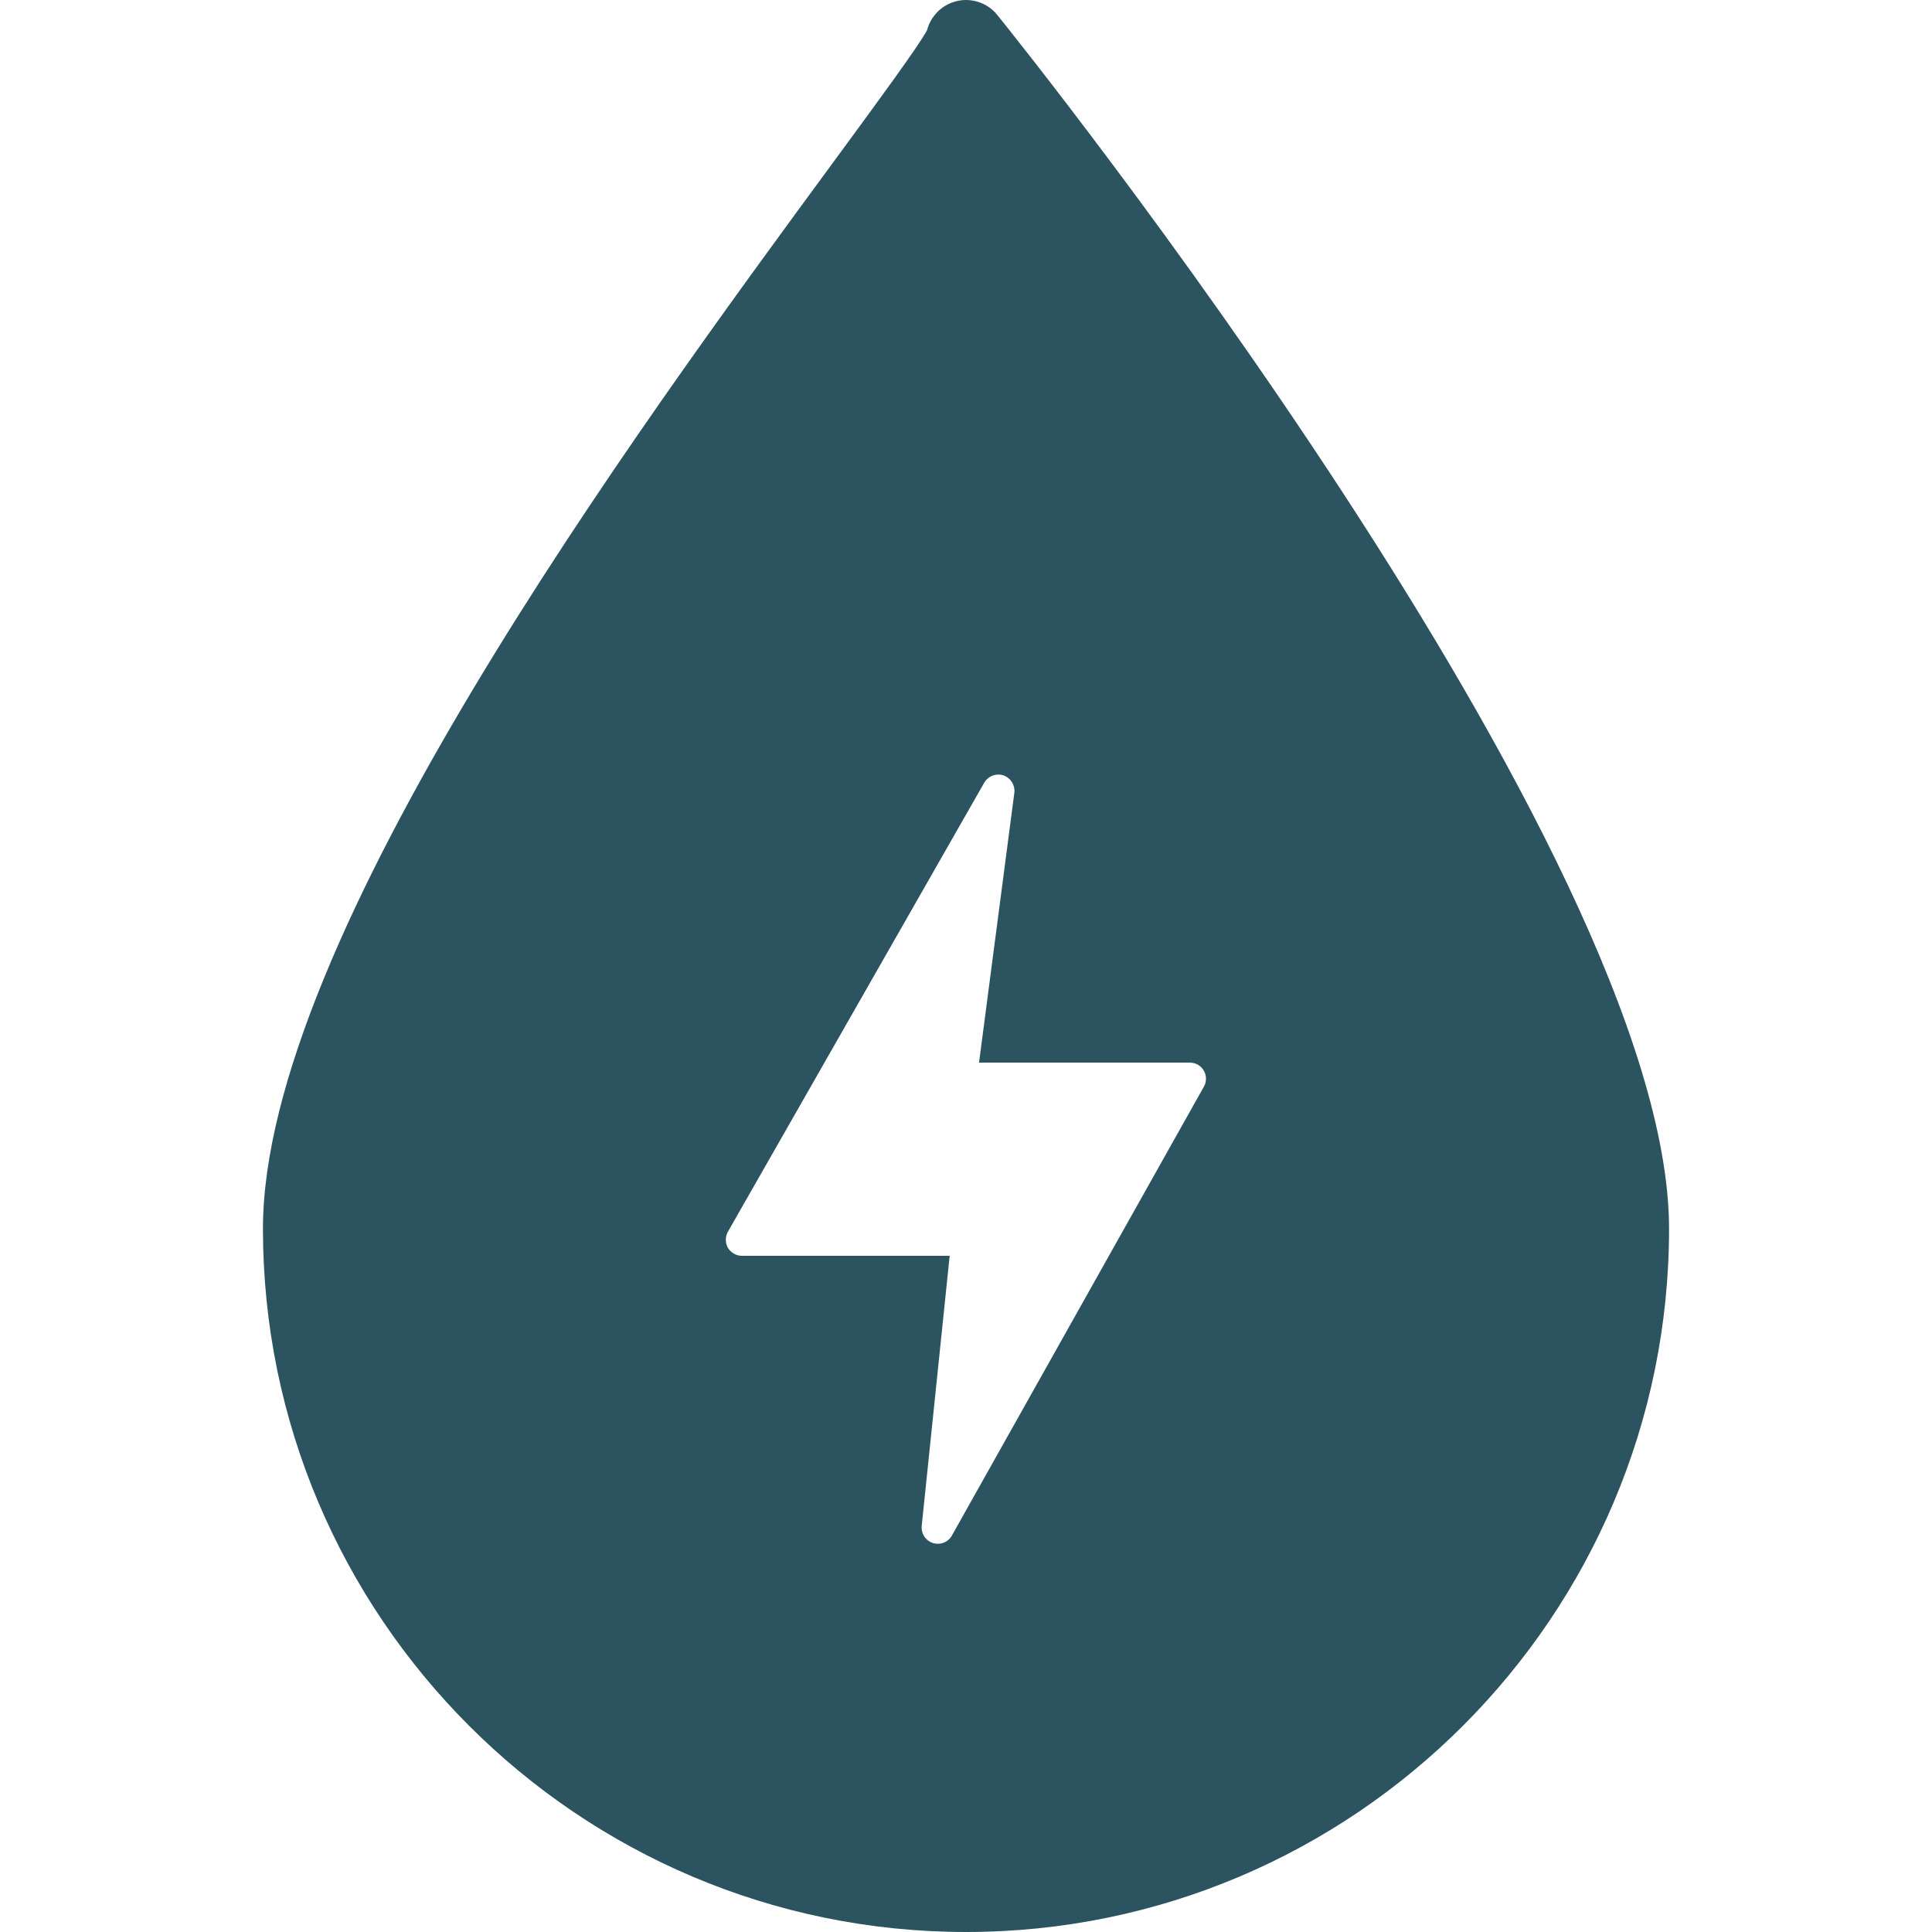 <svg xmlns="http://www.w3.org/2000/svg" fill="none" viewBox="0 0 20 20" height="20" width="20">
<g clip-path="url(#clip0_1020_3517)">
<path fill="#2C5360" d="M9.861 0.024C10.027 -0.035 10.213 0.017 10.324 0.155C10.608 0.507 17.278 8.829 17.278 12.72C17.278 16.734 14.014 20 10 20C5.987 20 2.722 16.734 2.722 12.72C2.722 9.719 6.57 4.478 8.638 1.663C9.086 1.053 9.51 0.476 9.597 0.312C9.631 0.181 9.729 0.071 9.861 0.024ZM10.28 8.027C10.245 8.039 10.214 8.063 10.193 8.095L7.538 12.746C7.523 12.771 7.514 12.8 7.514 12.83C7.513 12.86 7.52 12.889 7.534 12.915C7.549 12.941 7.57 12.962 7.596 12.977C7.621 12.992 7.65 13 7.68 13H9.831L9.541 15.801C9.538 15.838 9.548 15.875 9.568 15.906C9.589 15.937 9.62 15.961 9.655 15.973C9.691 15.984 9.729 15.984 9.765 15.972C9.8 15.959 9.83 15.935 9.85 15.903L12.461 11.252C12.476 11.227 12.484 11.198 12.484 11.169C12.485 11.139 12.477 11.11 12.463 11.085C12.448 11.059 12.427 11.037 12.401 11.022C12.376 11.008 12.347 11 12.317 11H10.135L10.501 8.203C10.505 8.166 10.495 8.128 10.476 8.097C10.456 8.065 10.425 8.04 10.39 8.027C10.354 8.015 10.316 8.015 10.28 8.027Z"></path>
</g>
<defs>
<clipPath id="clip0_1020_3517">
<rect fill="white" height="20" width="20"></rect>
</clipPath>
</defs>
</svg>
